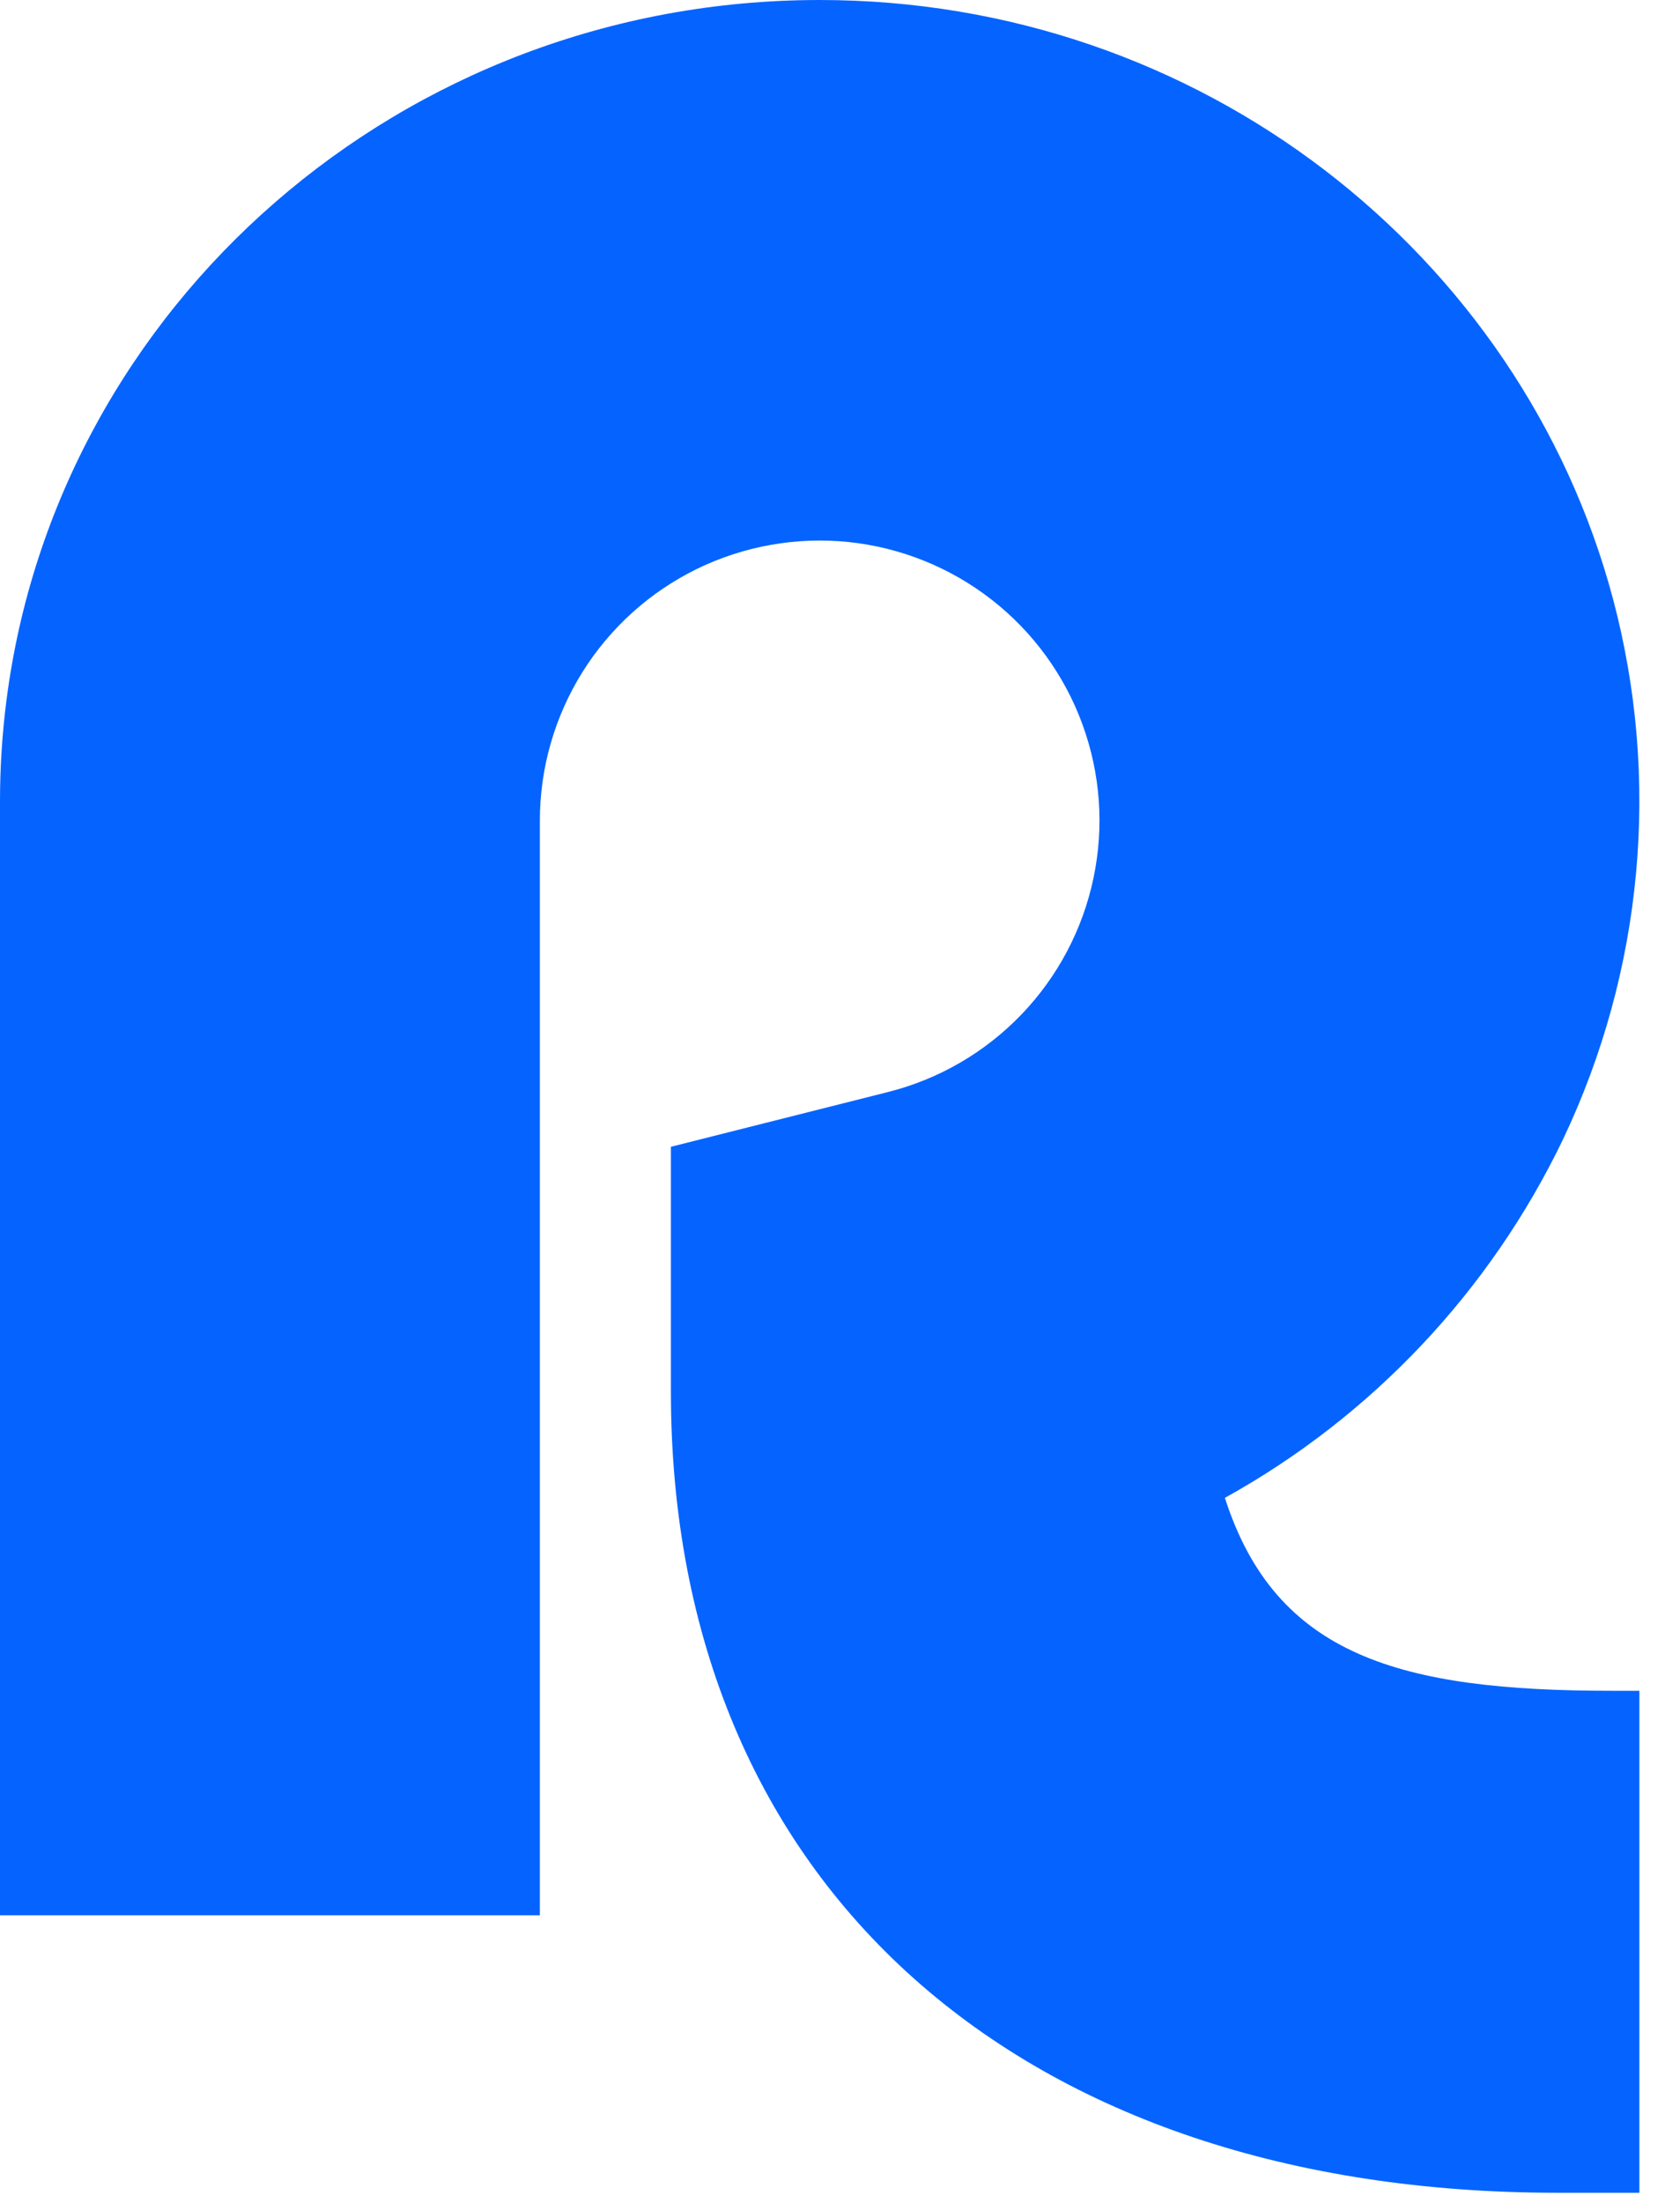 <svg width="29" height="38" viewBox="0 0 29 38" fill="none" xmlns="http://www.w3.org/2000/svg">
<path d="M27.825 29.166H28.299V37.825H26.881C17.666 37.825 11.581 32.575 11.581 24.005V19.782L15.33 18.837C16.207 18.616 17.004 18.153 17.631 17.501C18.258 16.849 18.689 16.034 18.875 15.149C19.062 14.264 18.996 13.344 18.685 12.495C18.374 11.645 17.831 10.9 17.117 10.344C16.404 9.788 15.548 9.444 14.649 9.35C13.749 9.257 12.841 9.418 12.028 9.815C11.216 10.212 10.531 10.83 10.052 11.597C9.573 12.365 9.319 13.251 9.319 14.156V33.039H0V13.822C0 13.244 0.037 12.666 0.11 12.092C0.98 5.273 6.935 0 14.149 0C20.726 0 26.256 4.384 27.842 10.325C28.671 13.439 28.364 16.747 26.979 19.657C25.721 22.272 23.682 24.432 21.144 25.838C22.02 28.567 24.176 29.166 27.825 29.166Z" fill="#0564FF"/>
</svg>
